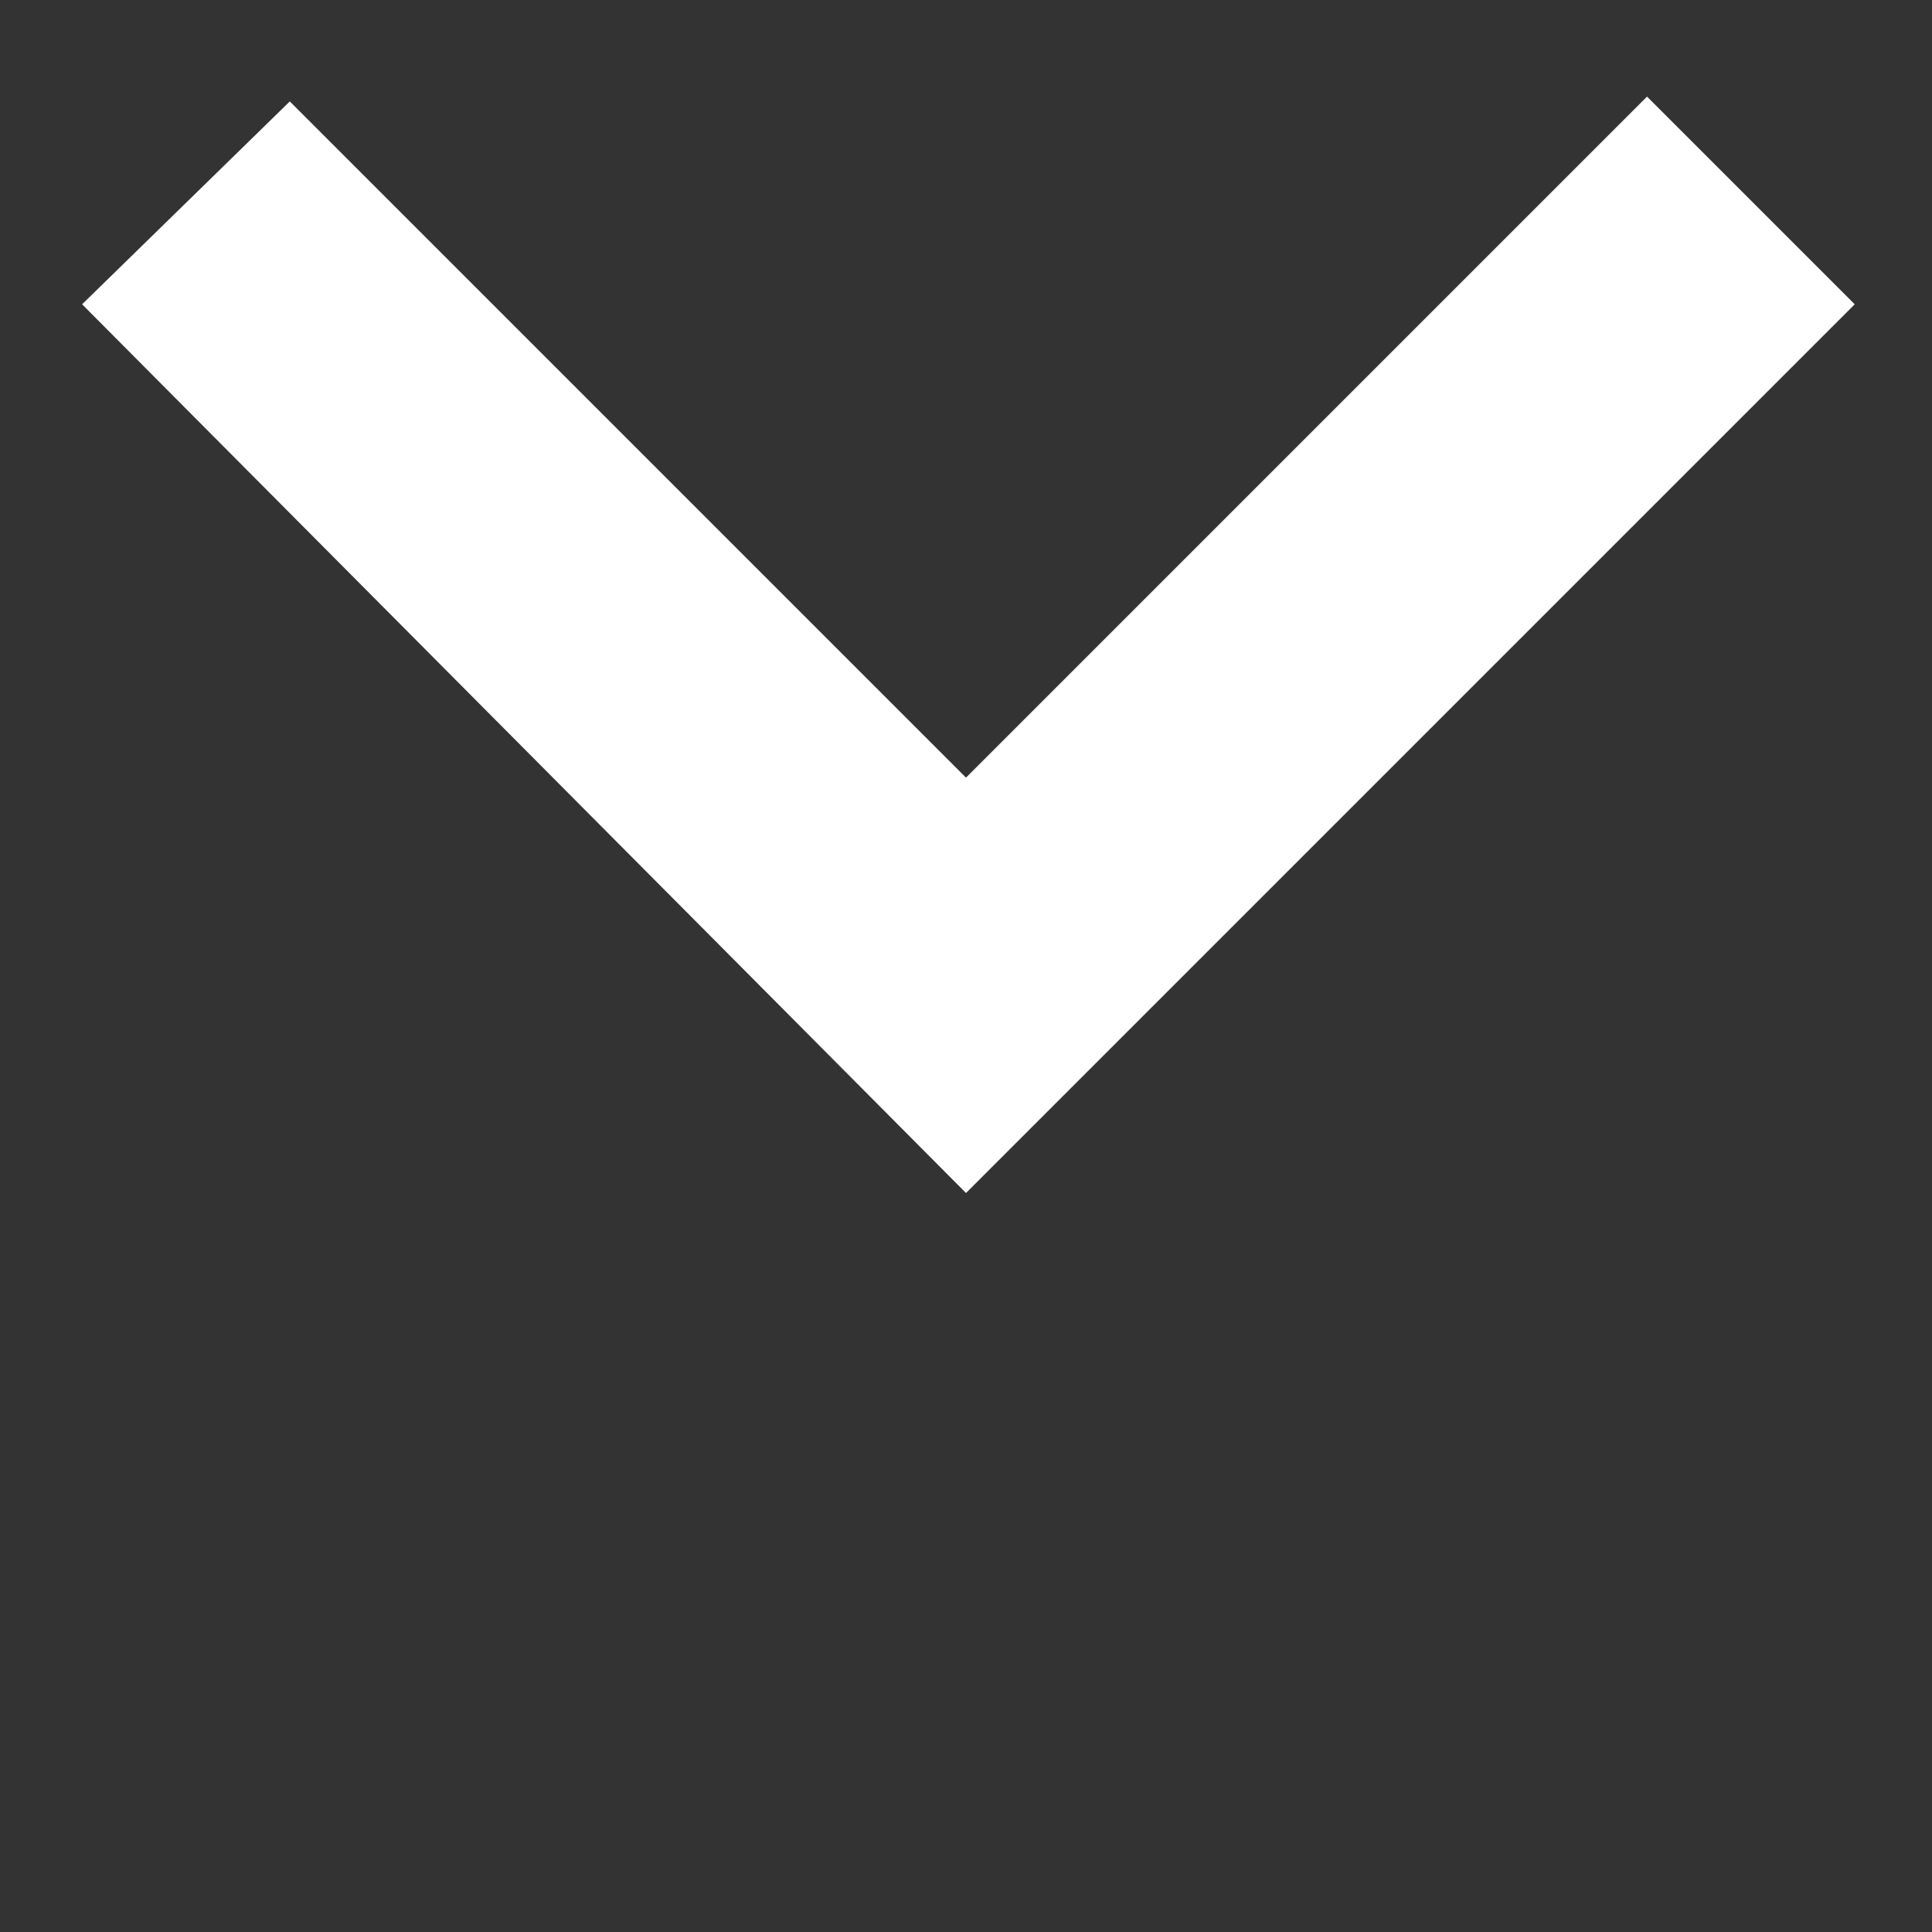 <?xml version="1.0"?>
<svg xmlns="http://www.w3.org/2000/svg" id="Layer_1" data-name="Layer 1" viewBox="0 0 40 40" width="40" height="40" x="0" y="0"><rect x="0" y="0" width="40" height="40" fill="#333333" stroke="none"/><defs><style>.cls-1{fill:none;}.cls-2{fill:#fff;}</style></defs><rect class="cls-1" width="40" height="40"/><path class="cls-2" d="M38.4,6.3,34.1,2,20,16.1,6,2.1,1.7,6.3,20,24.7Z" transform="translate(0 0)"/></svg>

